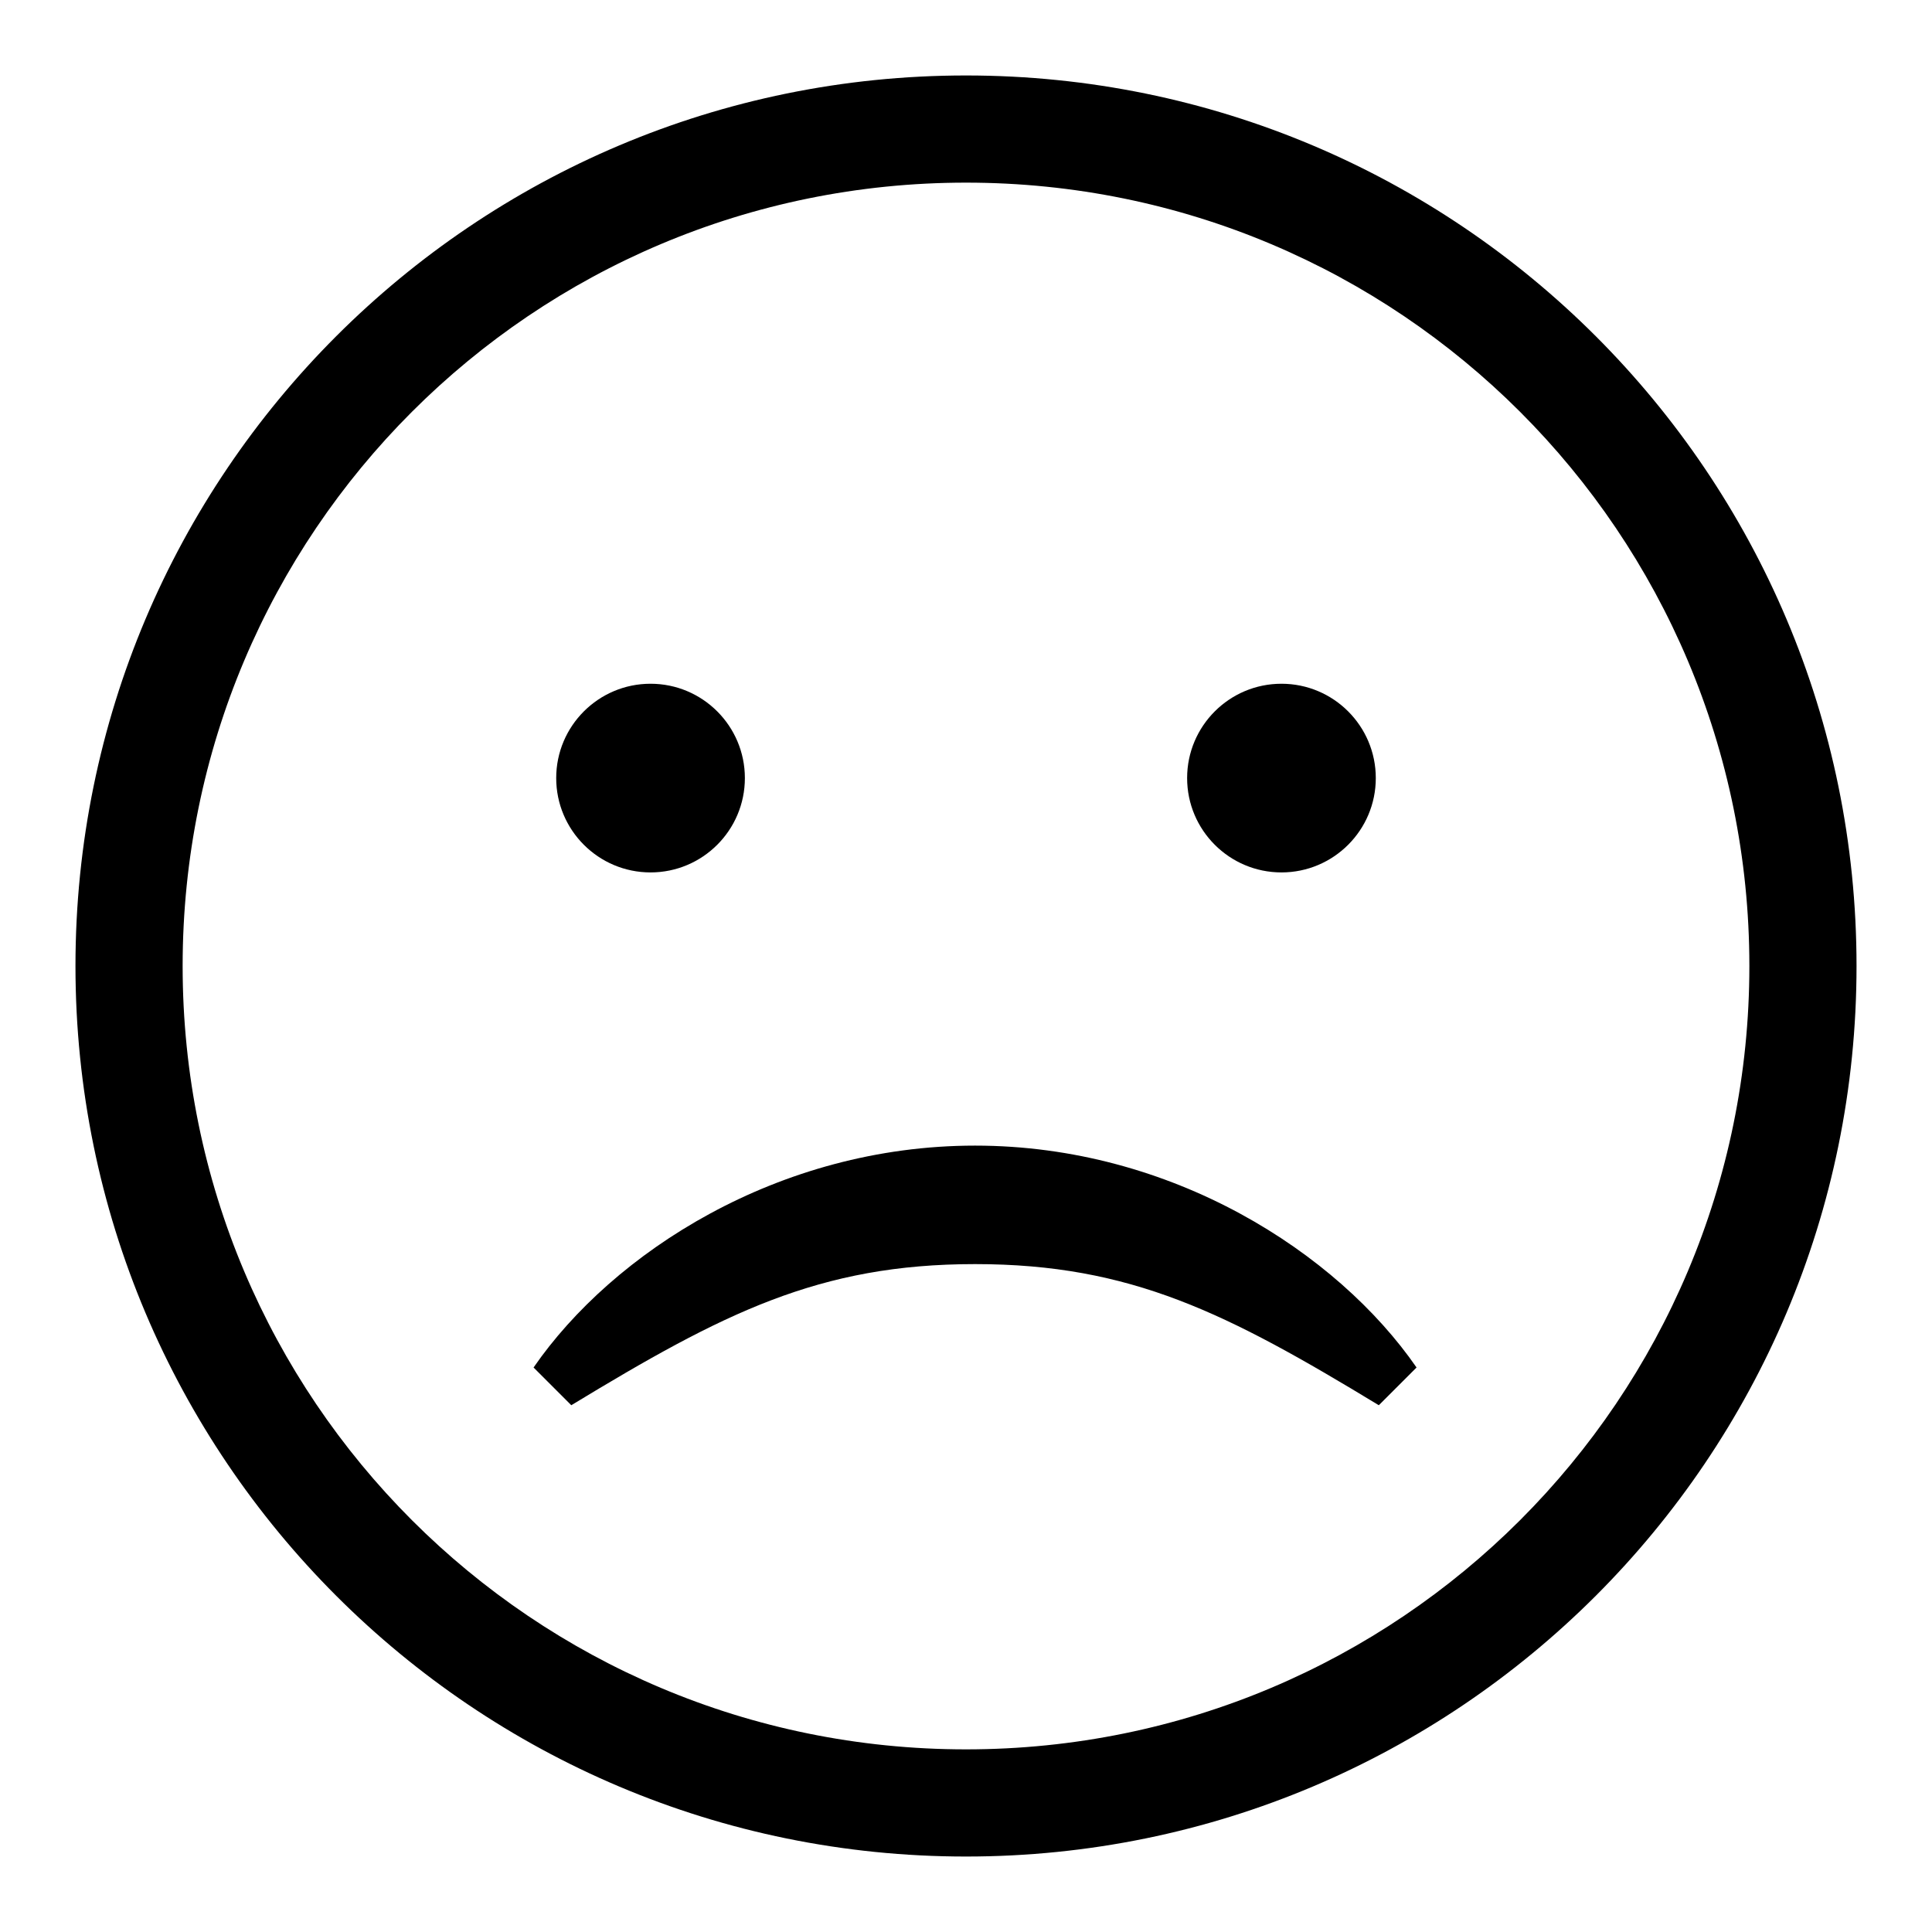 <?xml version="1.0" encoding="utf-8"?>
<!-- Svg Vector Icons : http://www.onlinewebfonts.com/icon -->
<!DOCTYPE svg PUBLIC "-//W3C//DTD SVG 1.1//EN" "http://www.w3.org/Graphics/SVG/1.1/DTD/svg11.dtd">
<svg version="1.1" xmlns="http://www.w3.org/2000/svg" xmlns:xlink="http://www.w3.org/1999/xlink" x="0px" y="0px" viewBox="0 0 256 256" enable-background="new 0 0 256 256" xml:space="preserve">
<g><g><path fill="#000000" d="M128,10C62.8,10,10,62.8,10,128c0,65.2,52.8,118,118,118c65.2,0,118-52.8,118-118C246,62.8,193.2,10,128,10z M128,231.8c-57.4,0-103.8-46.4-103.8-103.8S70.6,24.2,128,24.2S231.8,70.6,231.8,128S185.4,231.8,128,231.8z M187.7,181.2l-5,5c-20.1-12.2-32.8-18.7-53.5-18.7c-20.7,0-33.4,6.5-53.5,18.7l-5-5c10.5-15.2,32.4-29.4,58.5-29.4C155.3,151.8,177.2,166,187.7,181.2z"/><path fill="#000000" d="M73.7,103.1c0,6.9,5.6,12.5,12.5,12.5c6.9,0,12.5-5.6,12.5-12.5c0-6.9-5.6-12.5-12.5-12.5C79.3,90.6,73.7,96.2,73.7,103.1z"/><path fill="#000000" d="M157.3,103.1c0,6.9,5.6,12.5,12.5,12.5c6.9,0,12.5-5.6,12.5-12.5c0-6.9-5.6-12.5-12.5-12.5C162.9,90.6,157.3,96.2,157.3,103.1L157.3,103.1z"/></g></g>
</svg>